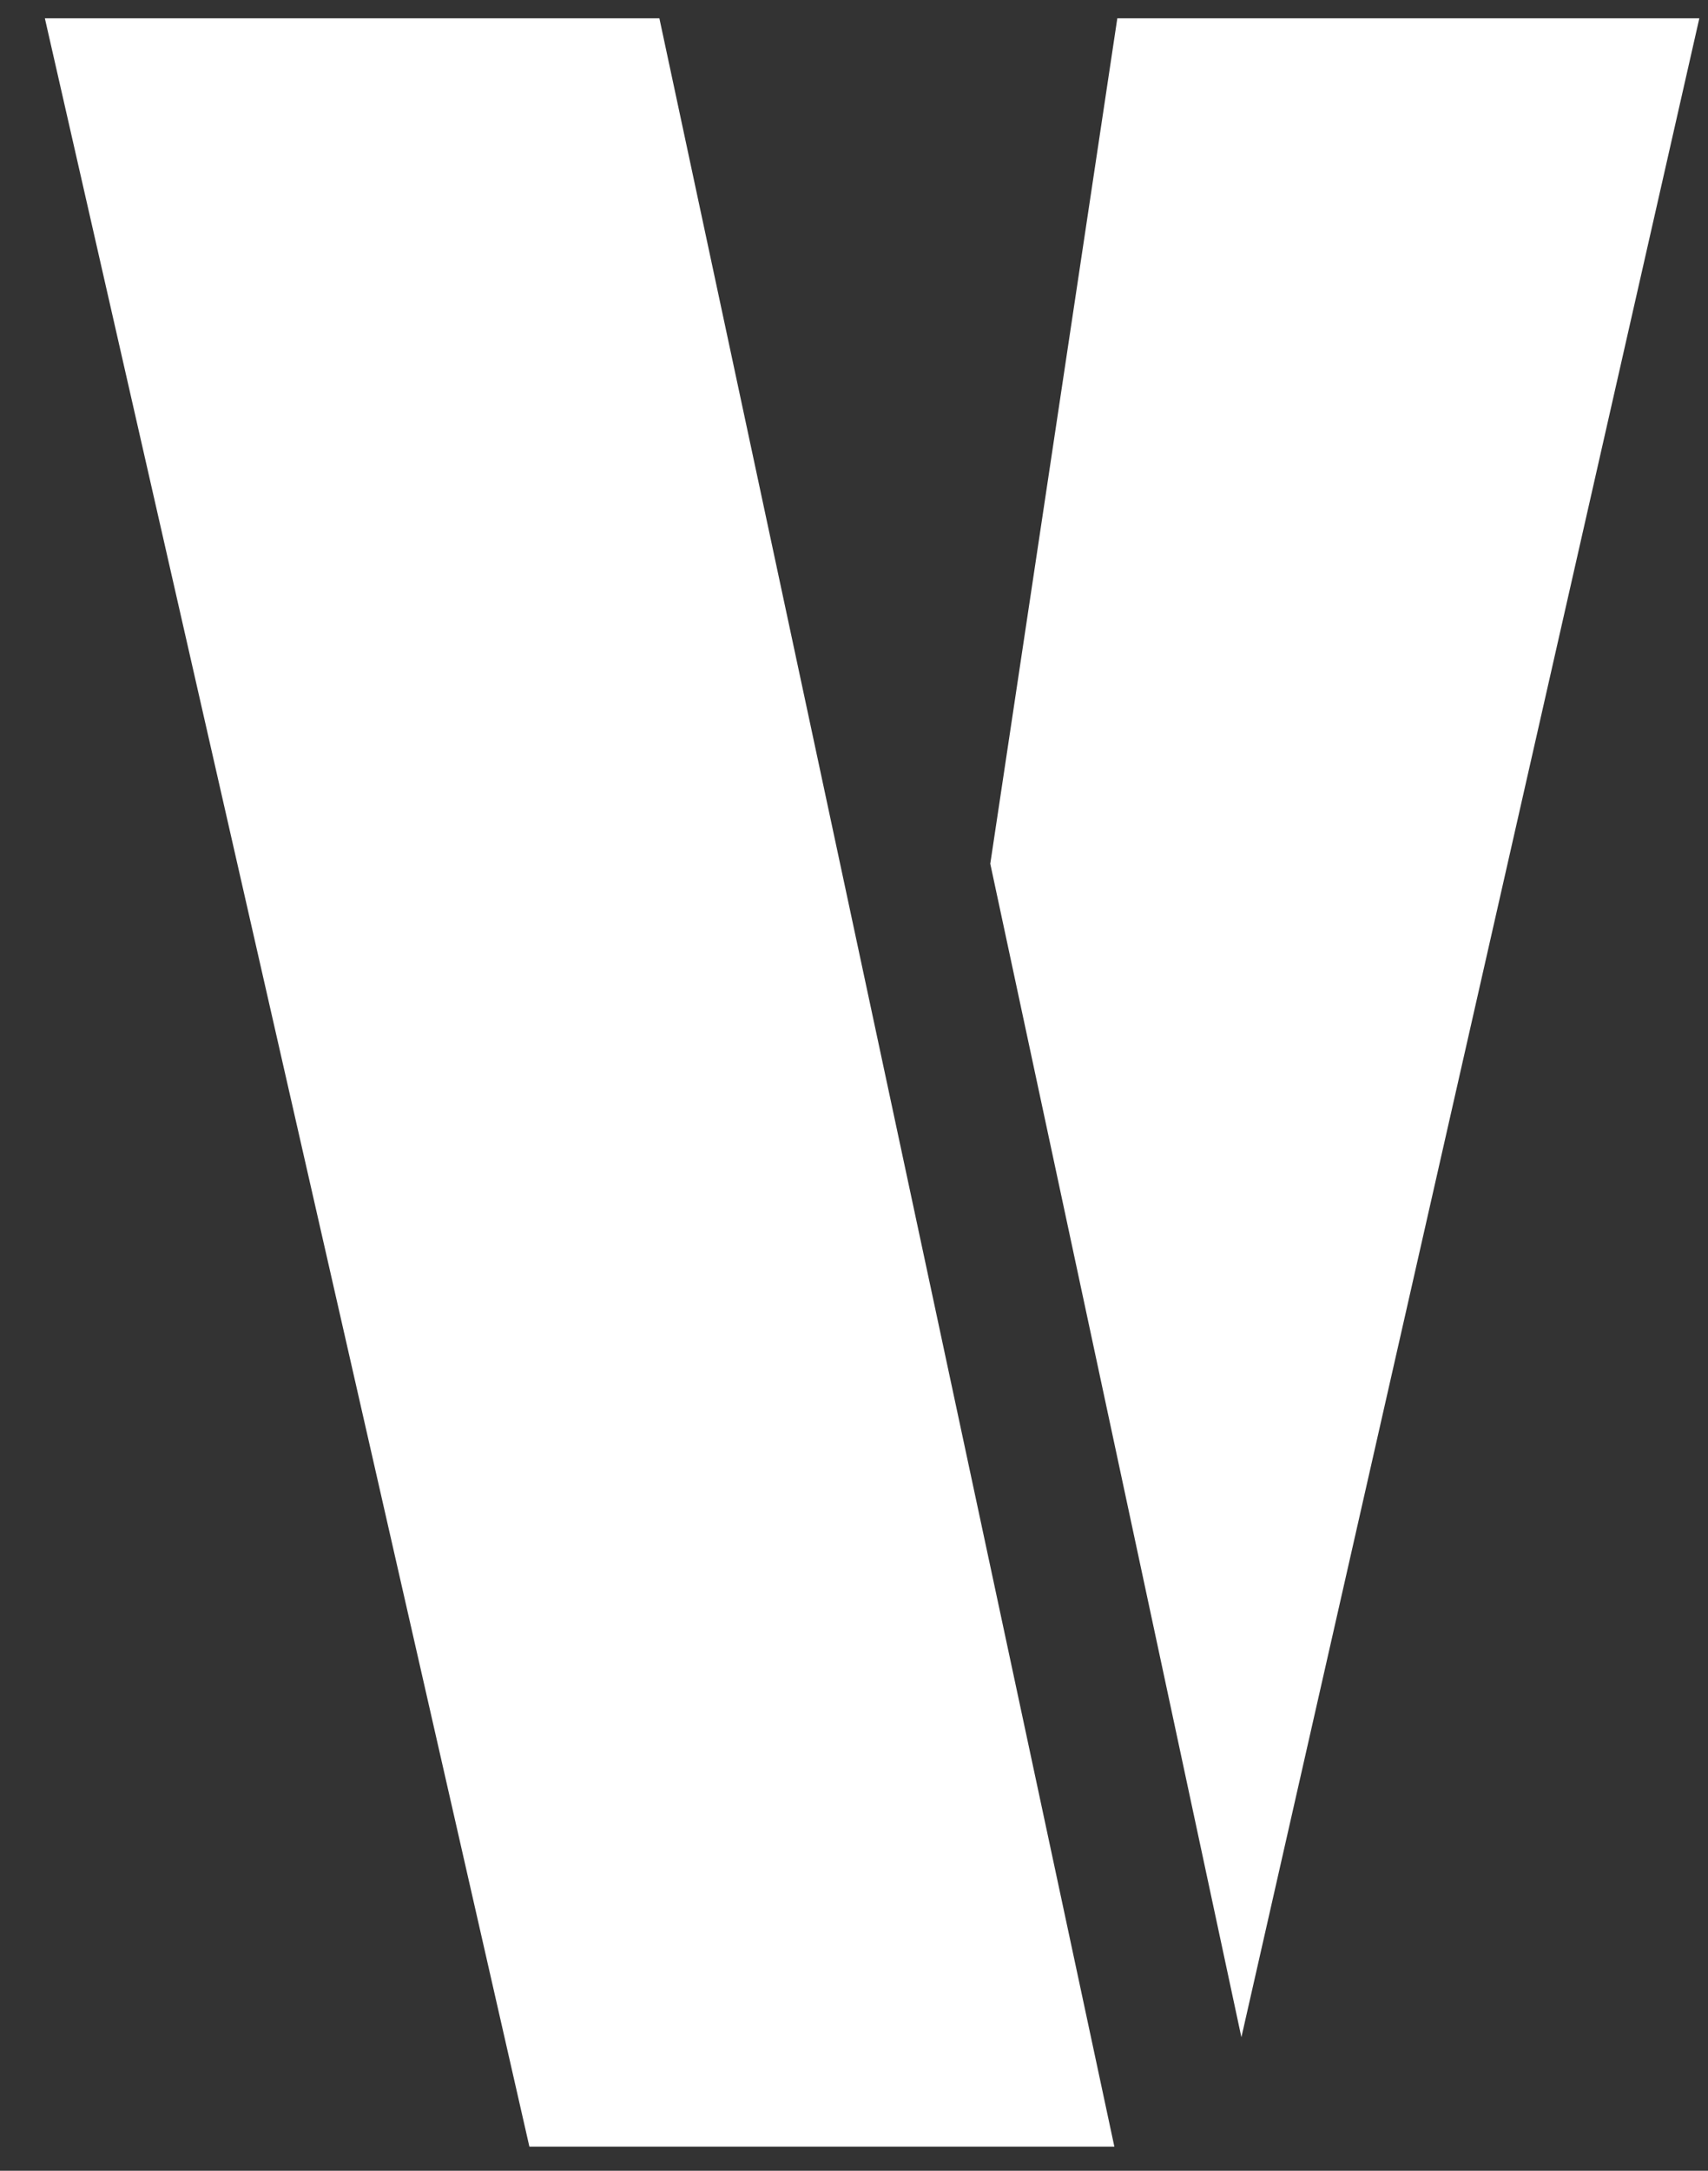 <svg width="37" height="47" viewBox="0 0 37 47" fill="none" xmlns="http://www.w3.org/2000/svg">
<rect x="0" y="0" width="37" height="47" fill="#333333" stroke="none"/>
<path d="M24.14 46.477H11.468L0.972 0.397H14.284L24.14 46.477ZM26.892 44.109L21.452 18.701L24.204 0.397H36.812L26.892 44.109Z" fill="white"/>
</svg>
